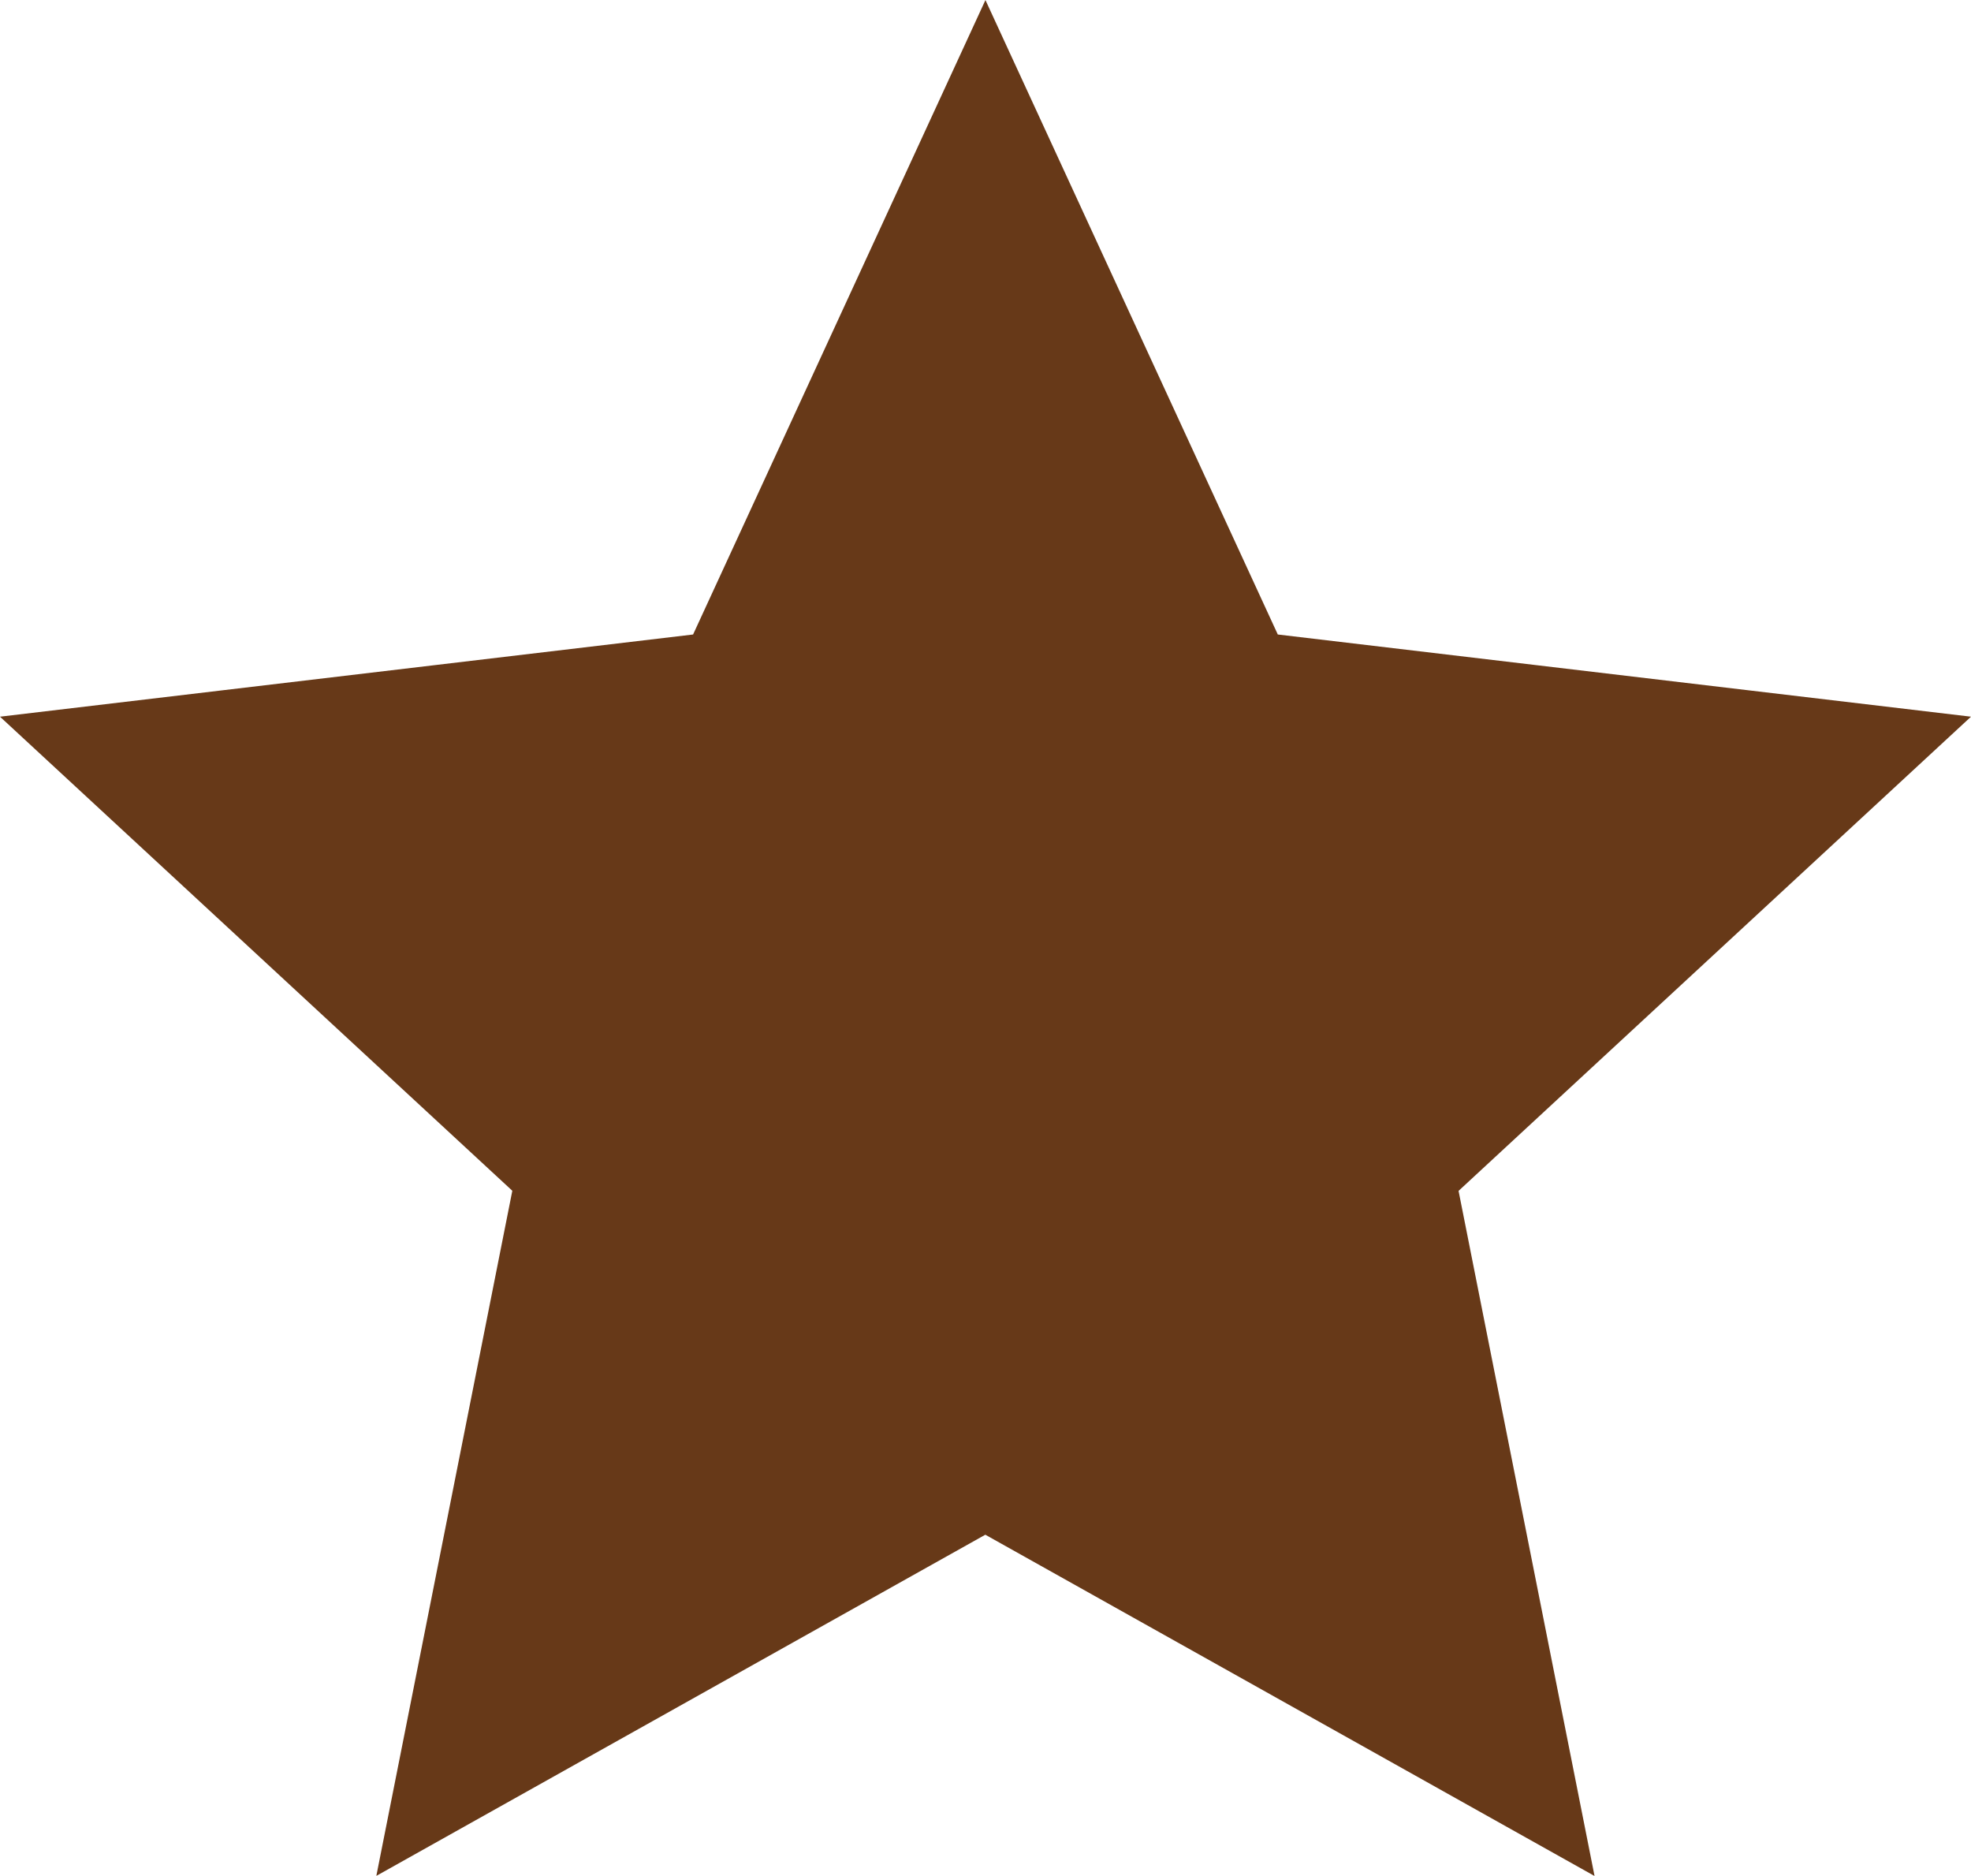 <?xml version="1.0" encoding="utf-8"?>
<!-- Generator: Adobe Illustrator 24.3.0, SVG Export Plug-In . SVG Version: 6.00 Build 0)  -->
<svg version="1.1" id="Layer_1" xmlns="http://www.w3.org/2000/svg" xmlns:xlink="http://www.w3.org/1999/xlink" x="0px" y="0px"
	 viewBox="0 0 16.301 15.512" style="enable-background:new 0 0 16.301 15.512;" xml:space="preserve">
<style type="text/css">
	.st0{fill:#673918;stroke:#673918;stroke-miterlimit:10;}
</style>
<g id="Group_222" transform="translate(1.135 1.194)">
	<path id="Path_3251" class="st0" d="M7.014,10.923l-4.335,2.428l0.968-4.876L0,5.101l4.934-0.585l2.081-4.515l2.081,4.515
		l4.935,0.585l-3.648,3.375l0.968,4.876L7.014,10.923z"/>
</g>
</svg>
